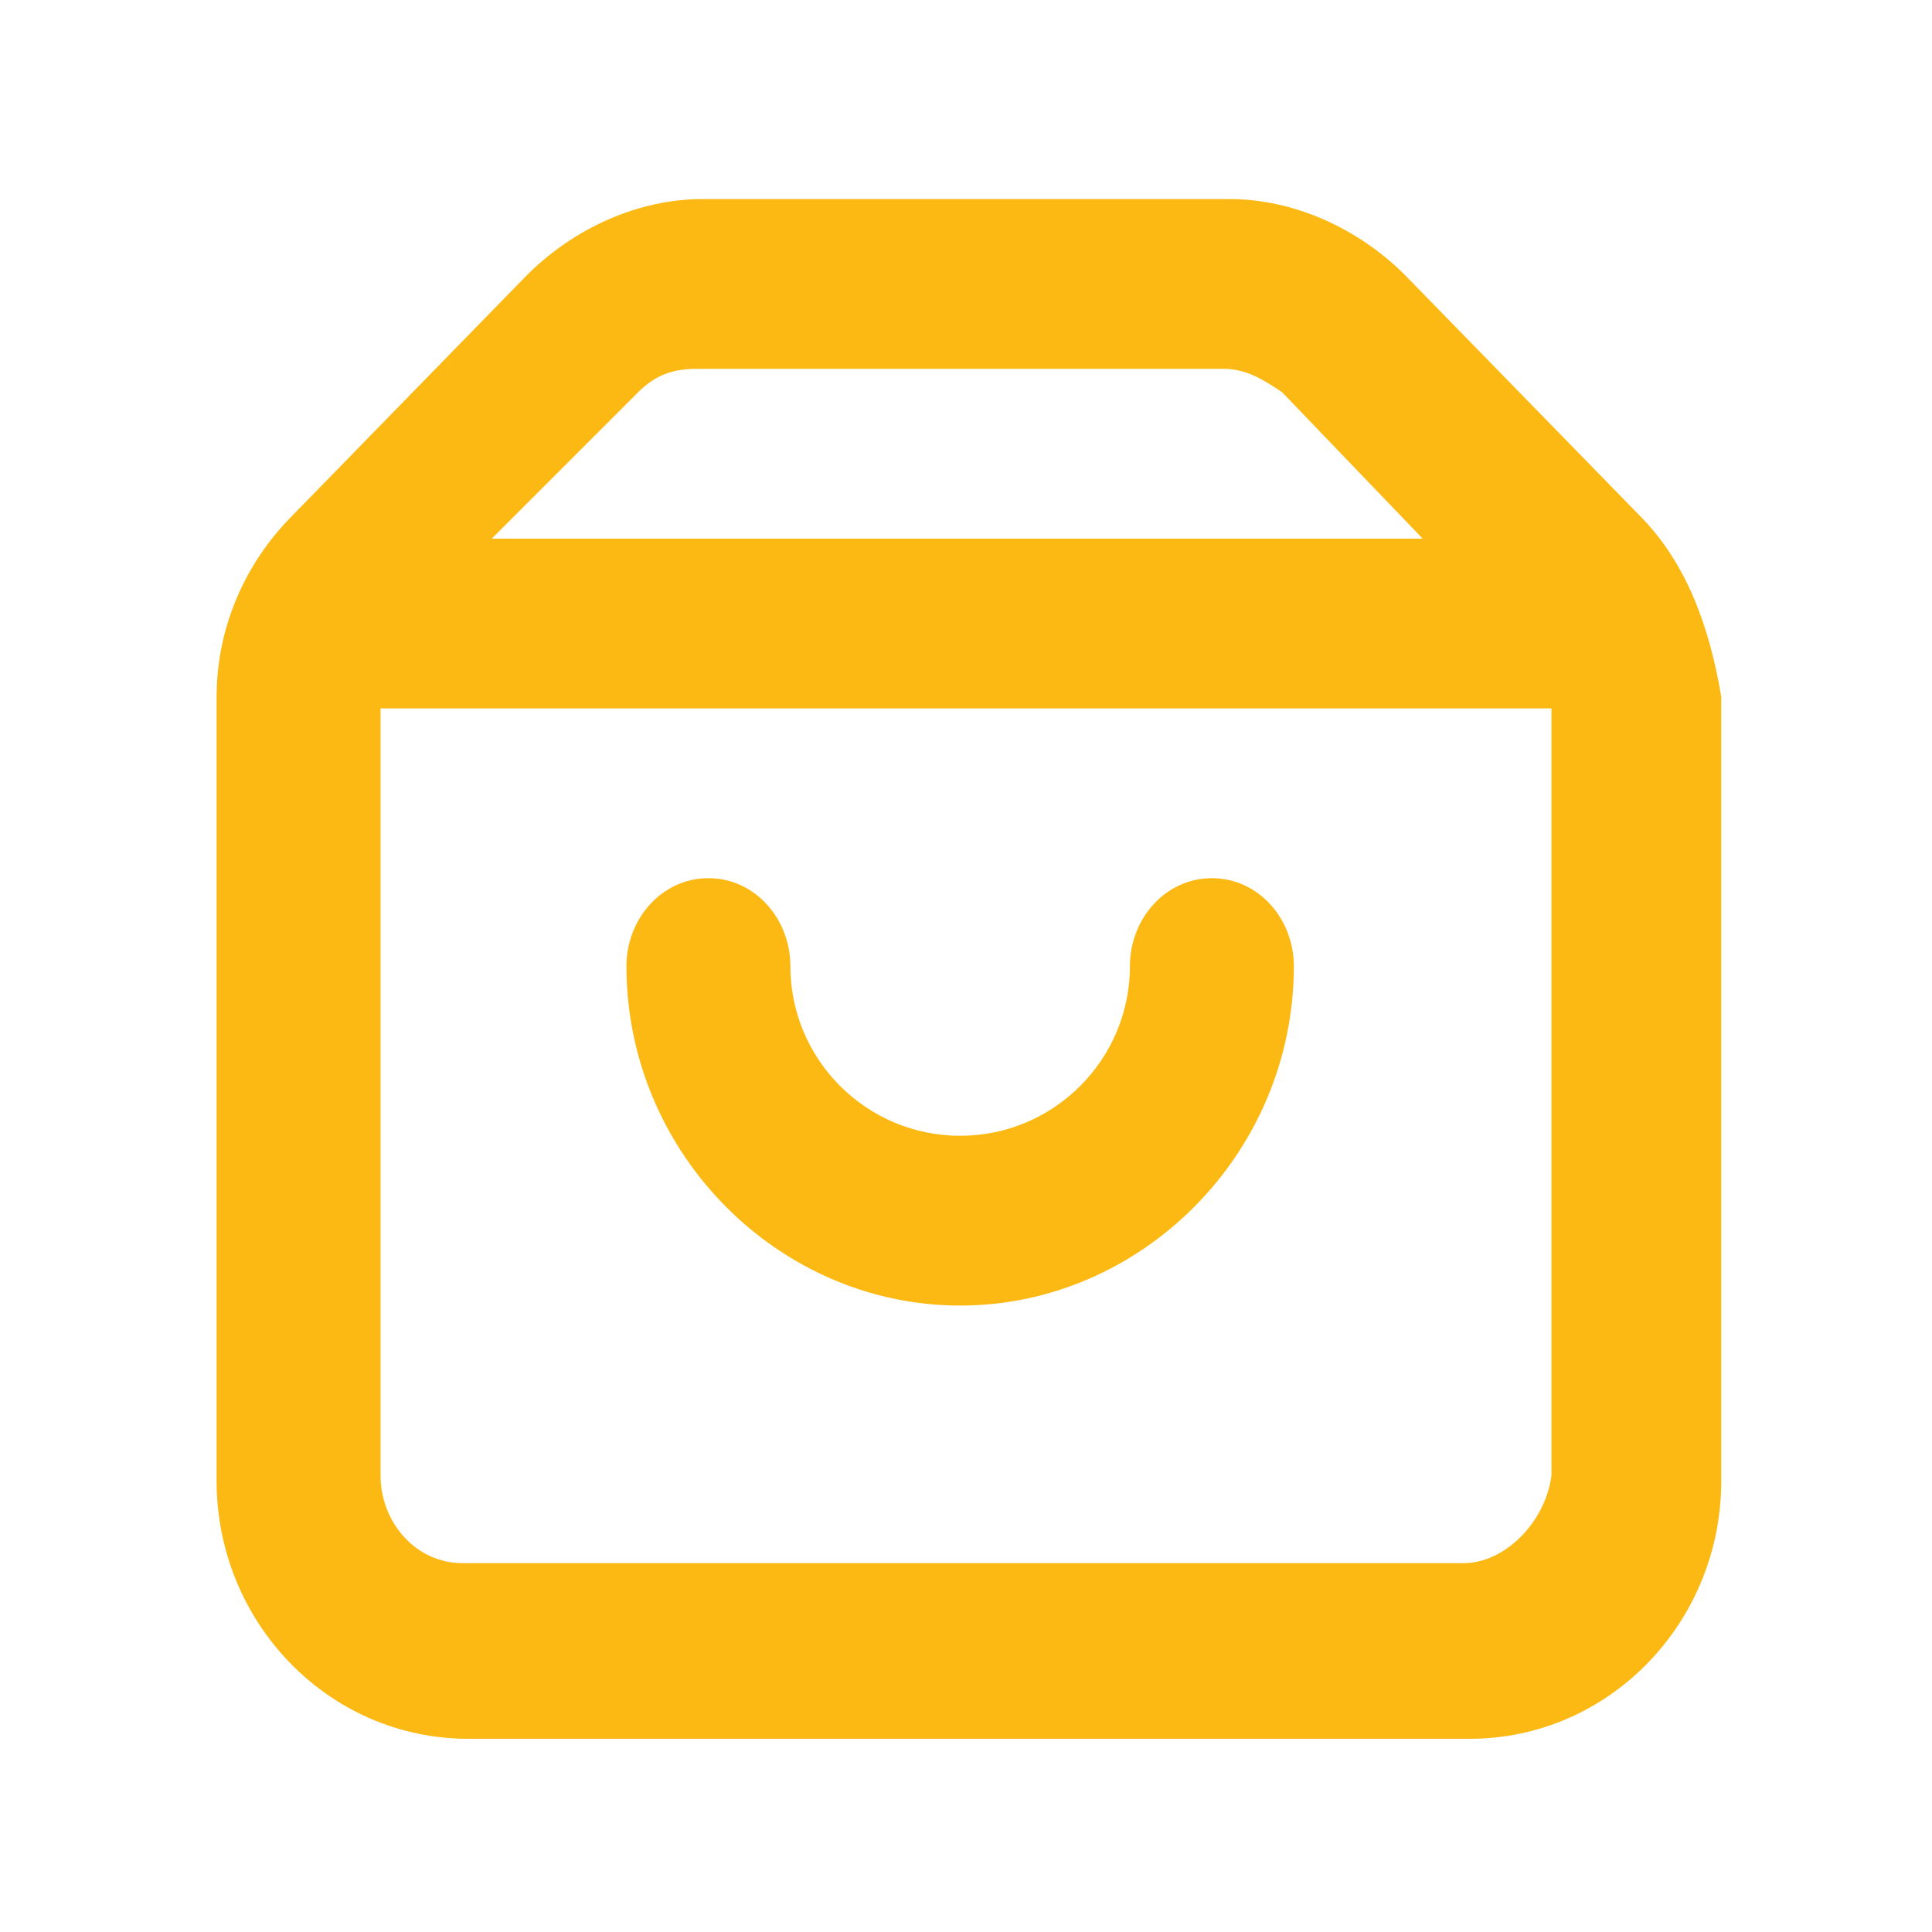 <svg xmlns="http://www.w3.org/2000/svg" xmlns:xlink="http://www.w3.org/1999/xlink" id="Layer_1" x="0px" y="0px" viewBox="-133 134 33 33" style="enable-background:new -133 134 33 33;" xml:space="preserve">
<style type="text/css">
	.st0{fill:#FDB913;}
</style>
<path class="st0" d="M-112.3,149c-0.8,0-1.4,0.7-1.4,1.5c0,1.6-1.3,2.9-2.9,2.9s-2.9-1.3-2.9-2.9c0-0.8-0.6-1.5-1.4-1.5  s-1.4,0.7-1.4,1.5c0,3.2,2.6,5.8,5.7,5.8s5.7-2.6,5.7-5.8C-110.9,149.7-111.5,149-112.3,149 M-108,160.7h-17.1  c-0.8,0-1.4-0.7-1.4-1.5v-13.1h20v13.1C-106.6,160-107.3,160.7-108,160.7L-108,160.7z M-122.1,140.7c0.3-0.3,0.6-0.4,1-0.4h9  c0.4,0,0.7,0.2,1,0.4l2.4,2.5h-15.9L-122.1,140.7z M-105,142.8l-4-4.1c-0.8-0.8-1.9-1.3-3-1.3h-9c-1.1,0-2.2,0.5-3,1.3l-4,4.1  c-0.8,0.8-1.3,1.9-1.3,3.1v13.4c0,2.4,1.9,4.4,4.3,4.4h17.1c2.4,0,4.3-2,4.3-4.4v-13.4C-103.8,144.7-104.2,143.6-105,142.8  L-105,142.8z"></path>
</svg>
